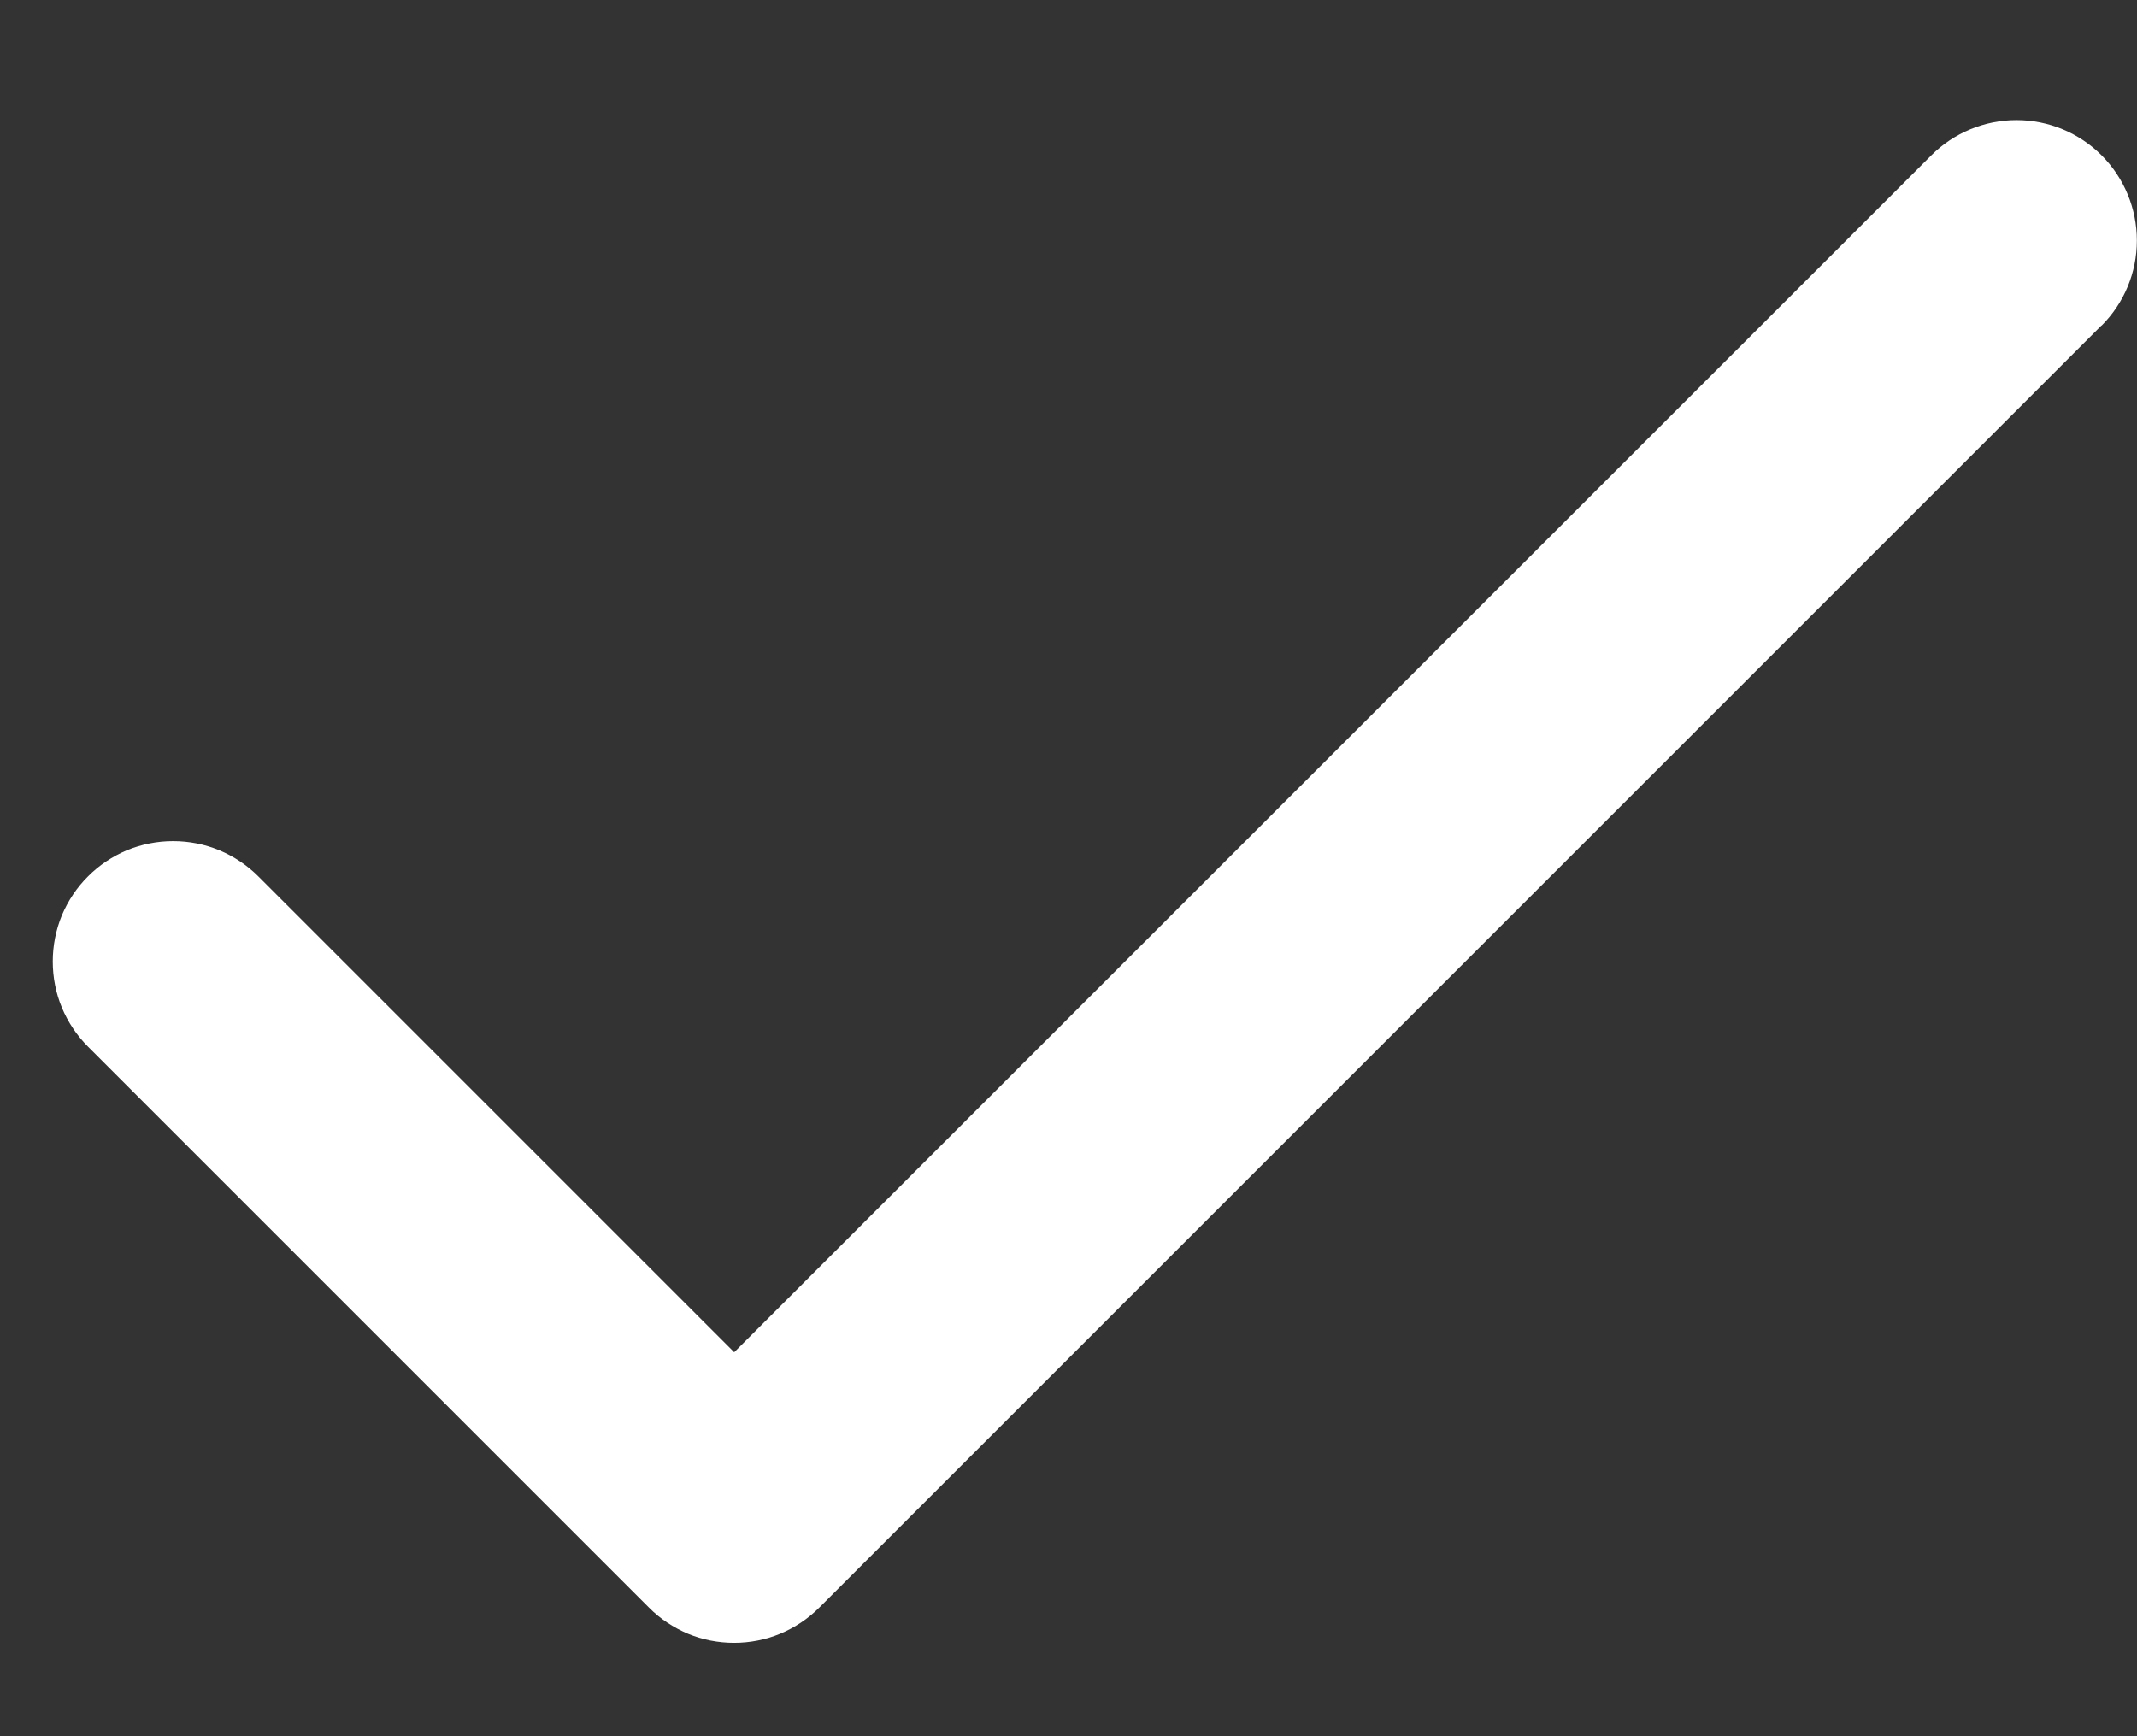 <svg width="16" height="13" viewBox="0 0 16 13" fill="none" xmlns="http://www.w3.org/2000/svg">
<rect x="0" y="0" width="16" height="13" fill="#333333" stroke="none"/>
<path d="M15.734 2.437L6.134 12.037C6.05 12.121 5.951 12.187 5.841 12.233C5.732 12.278 5.615 12.301 5.496 12.301C5.378 12.301 5.26 12.278 5.151 12.233C5.042 12.187 4.942 12.121 4.859 12.037L0.659 7.837C0.575 7.753 0.509 7.654 0.463 7.544C0.418 7.435 0.395 7.318 0.395 7.199C0.395 7.081 0.418 6.964 0.463 6.854C0.509 6.745 0.575 6.645 0.659 6.562C0.742 6.478 0.842 6.412 0.951 6.366C1.061 6.321 1.178 6.298 1.296 6.298C1.415 6.298 1.532 6.321 1.641 6.366C1.751 6.412 1.85 6.478 1.934 6.562L5.497 10.125L14.46 1.163C14.629 0.994 14.859 0.899 15.098 0.899C15.337 0.899 15.566 0.994 15.735 1.163C15.904 1.332 15.999 1.562 15.999 1.801C15.999 2.04 15.904 2.269 15.735 2.438L15.734 2.437Z" fill="white"/>
</svg>
